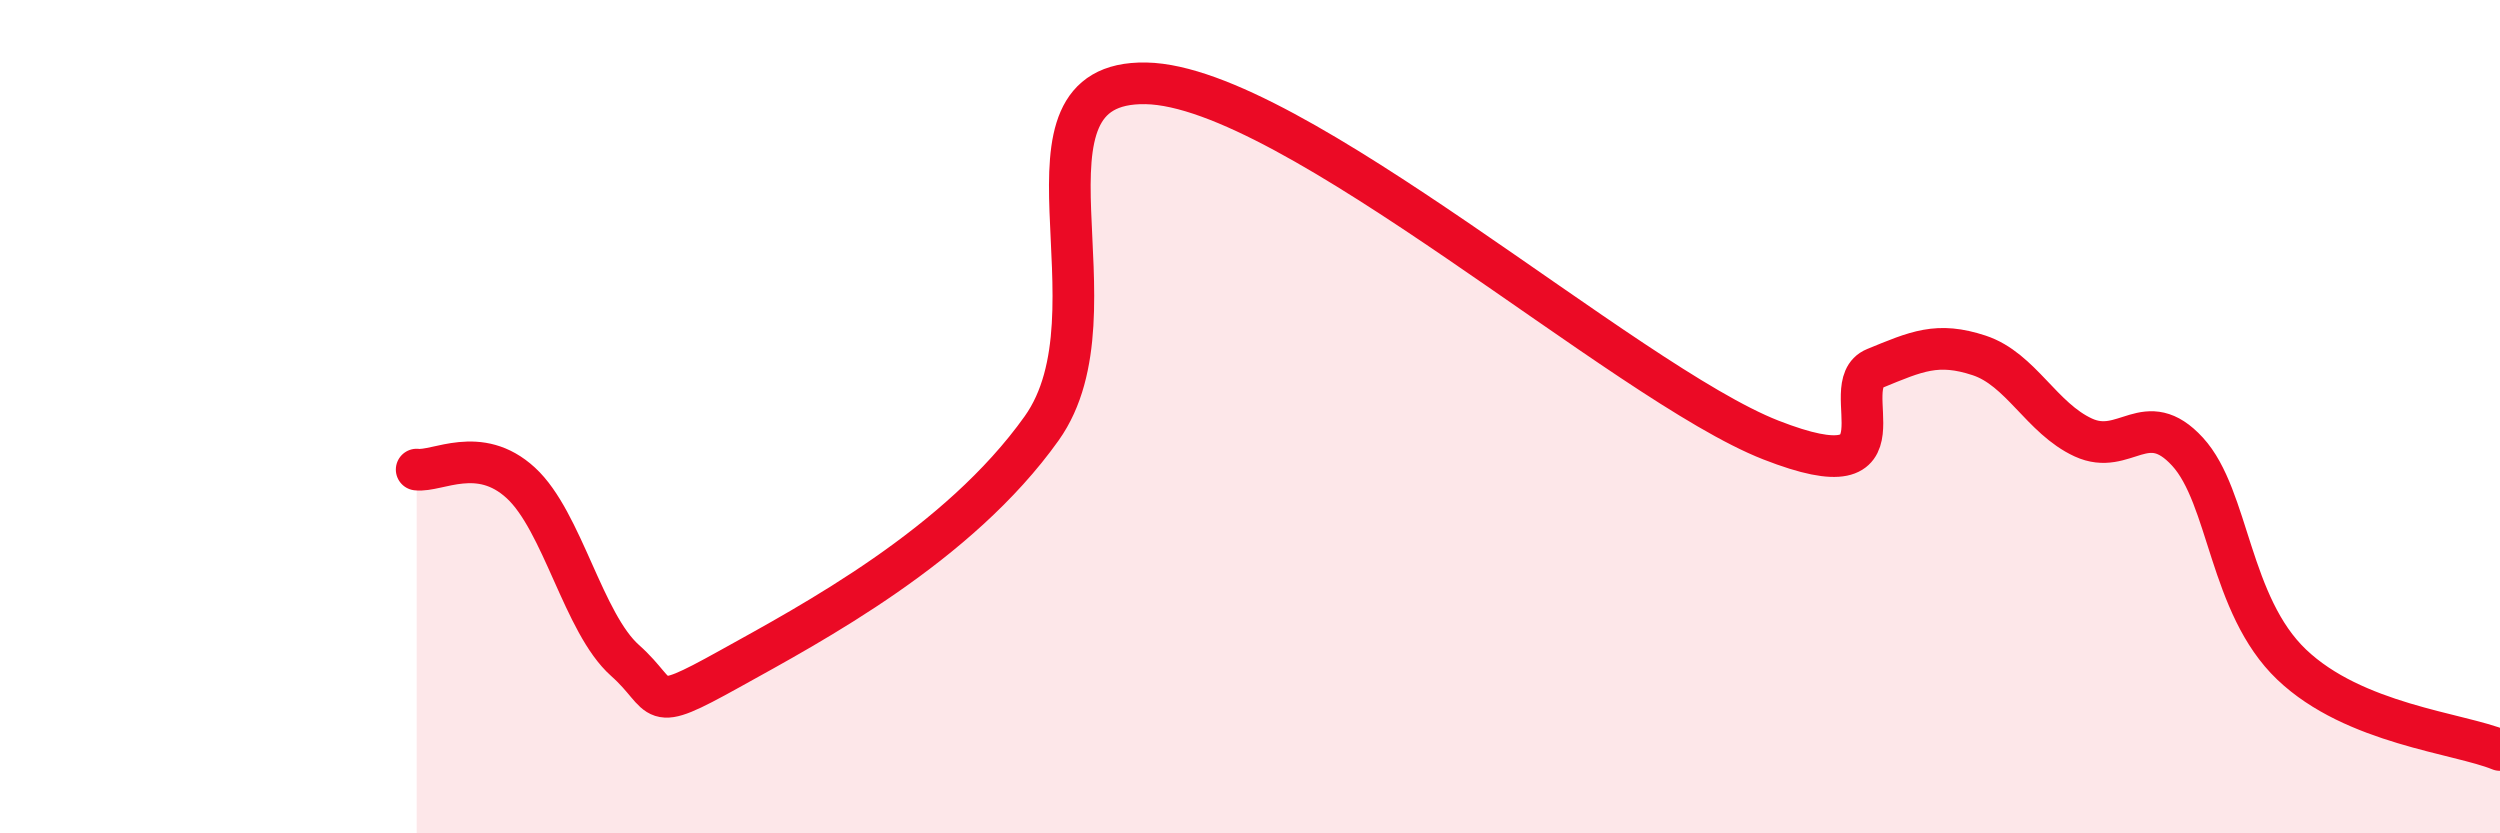
    <svg width="60" height="20" viewBox="0 0 60 20" xmlns="http://www.w3.org/2000/svg">
      <path
        d="M 10,11.27 C 10.5,11.33 11.5,10.67 12.5,11.59 C 13.5,12.51 14,14.96 15,15.85 C 16,16.74 15.5,17.17 17.5,16.06 C 19.5,14.95 23,13.09 25,10.28 C 27,7.47 24,1.94 27.5,2 C 31,2.06 39,9.19 42.5,10.56 C 46,11.93 44,9.25 45,8.84 C 46,8.43 46.5,8.2 47.5,8.53 C 48.5,8.86 49,10.04 50,10.5 C 51,10.96 51.5,9.75 52.5,10.84 C 53.5,11.93 53.5,14.52 55,15.95 C 56.5,17.38 59,17.59 60,18L60 20L10 20Z"
        fill="#EB0A25"
        opacity="0.1"
        stroke-linecap="round"
        stroke-linejoin="round"
      />
      <path
        d="M 10,11.27 C 10.5,11.33 11.5,10.67 12.5,11.59 C 13.5,12.51 14,14.96 15,15.85 C 16,16.74 15.5,17.17 17.5,16.06 C 19.5,14.95 23,13.09 25,10.28 C 27,7.47 24,1.94 27.5,2 C 31,2.06 39,9.19 42.5,10.56 C 46,11.93 44,9.25 45,8.84 C 46,8.43 46.5,8.2 47.5,8.53 C 48.5,8.86 49,10.04 50,10.5 C 51,10.96 51.5,9.75 52.5,10.84 C 53.5,11.93 53.5,14.52 55,15.95 C 56.5,17.38 59,17.59 60,18"
        stroke="#EB0A25"
        stroke-width="1"
        fill="none"
        stroke-linecap="round"
        stroke-linejoin="round"
      />
    </svg>
  